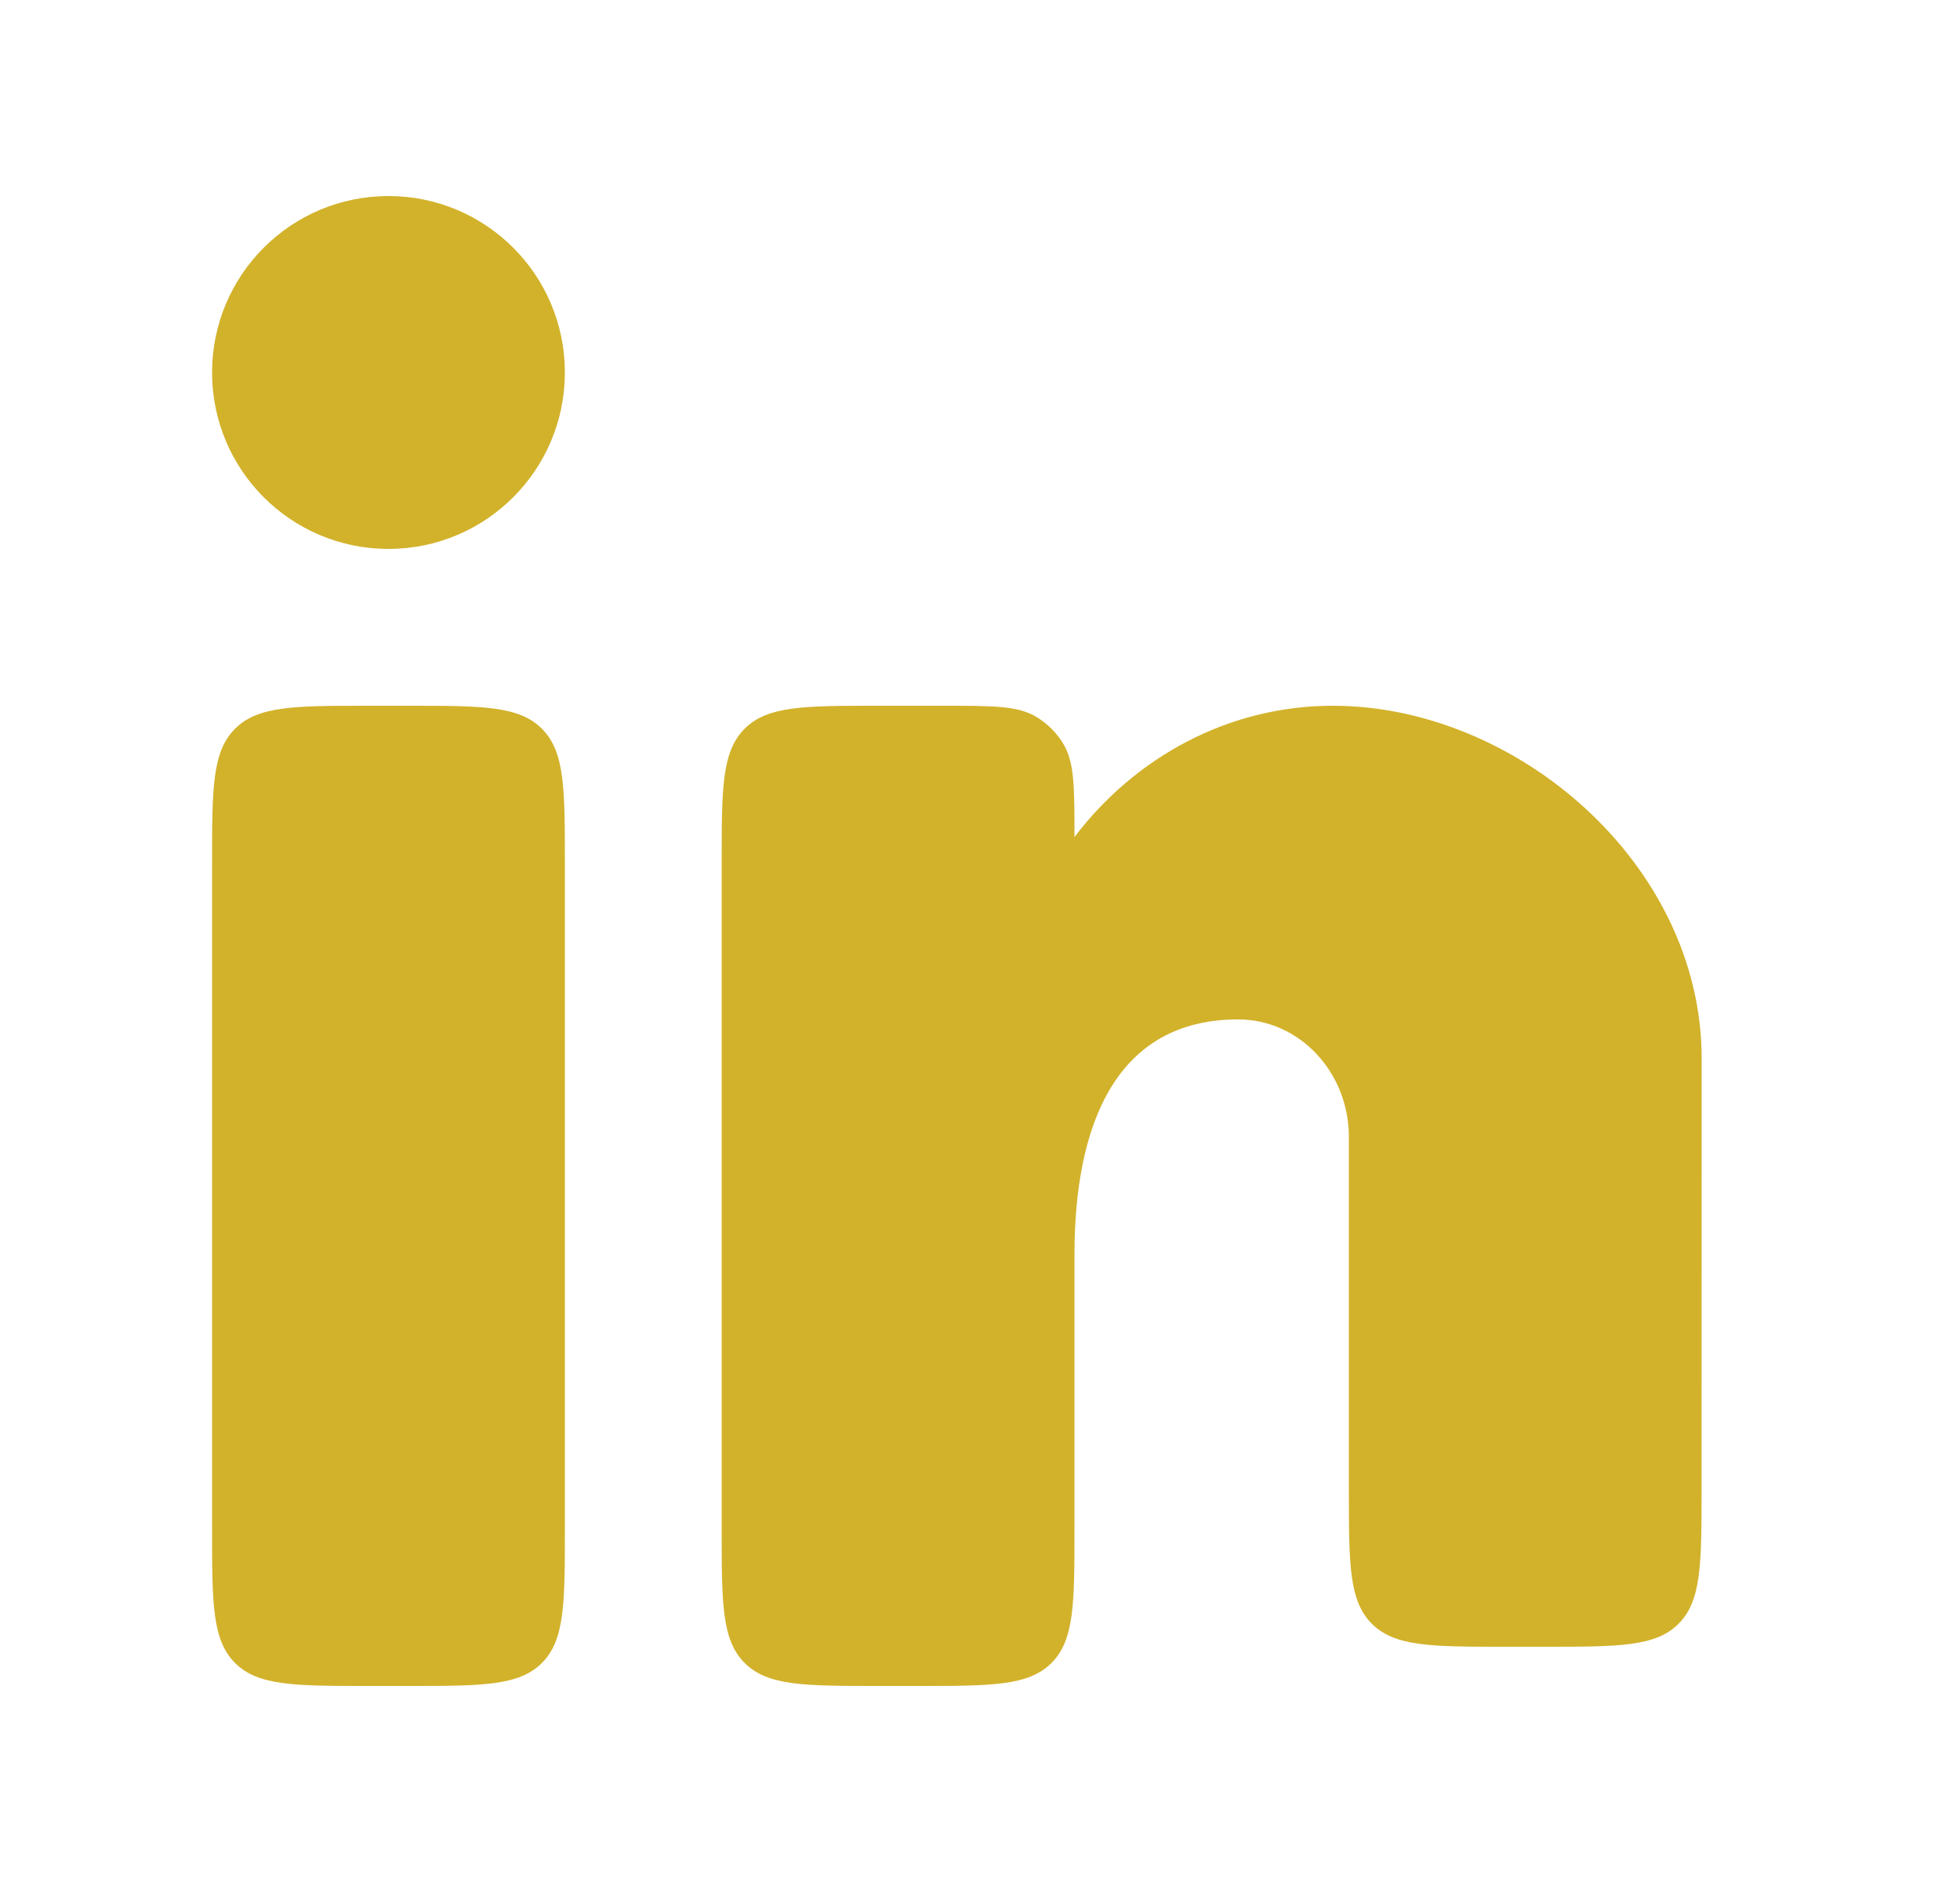 <svg width="25" height="24" viewBox="0 0 25 24" fill="none" xmlns="http://www.w3.org/2000/svg">
<path d="M5.205 9H4.705C3.762 9 3.291 9 2.998 9.293C2.705 9.586 2.705 10.057 2.705 11V19.5C2.705 20.443 2.705 20.914 2.998 21.207C3.291 21.5 3.762 21.5 4.705 21.5H5.205C6.148 21.5 6.619 21.5 6.912 21.207C7.205 20.914 7.205 20.443 7.205 19.5V11C7.205 10.057 7.205 9.586 6.912 9.293C6.619 9 6.148 9 5.205 9Z" fill="#D2B22B"/>
<path d="M7.205 4.75C7.205 5.993 6.198 7 4.955 7C3.712 7 2.705 5.993 2.705 4.75C2.705 3.507 3.712 2.5 4.955 2.5C6.198 2.5 7.205 3.507 7.205 4.75Z" fill="#D2B22B"/>
<path d="M12.031 9H11.205C10.262 9 9.791 9 9.498 9.293C9.205 9.586 9.205 10.057 9.205 11V19.5C9.205 20.443 9.205 20.914 9.498 21.207C9.791 21.5 10.262 21.5 11.205 21.5H11.705C12.648 21.5 13.119 21.5 13.412 21.207C13.705 20.914 13.705 20.443 13.705 19.5L13.705 16C13.705 14.343 14.233 13 15.793 13C16.573 13 17.205 13.672 17.205 14.5V19C17.205 19.943 17.205 20.414 17.498 20.707C17.791 21 18.262 21 19.205 21H19.704C20.646 21 21.118 21 21.41 20.707C21.703 20.415 21.703 19.943 21.704 19.001L21.705 13.5C21.705 11.015 19.341 9 17.002 9C15.67 9 14.482 9.653 13.705 10.674C13.705 10.044 13.705 9.729 13.568 9.495C13.482 9.347 13.358 9.224 13.21 9.137C12.976 9 12.661 9 12.031 9Z" fill="#D2B22B"/>
</svg>
